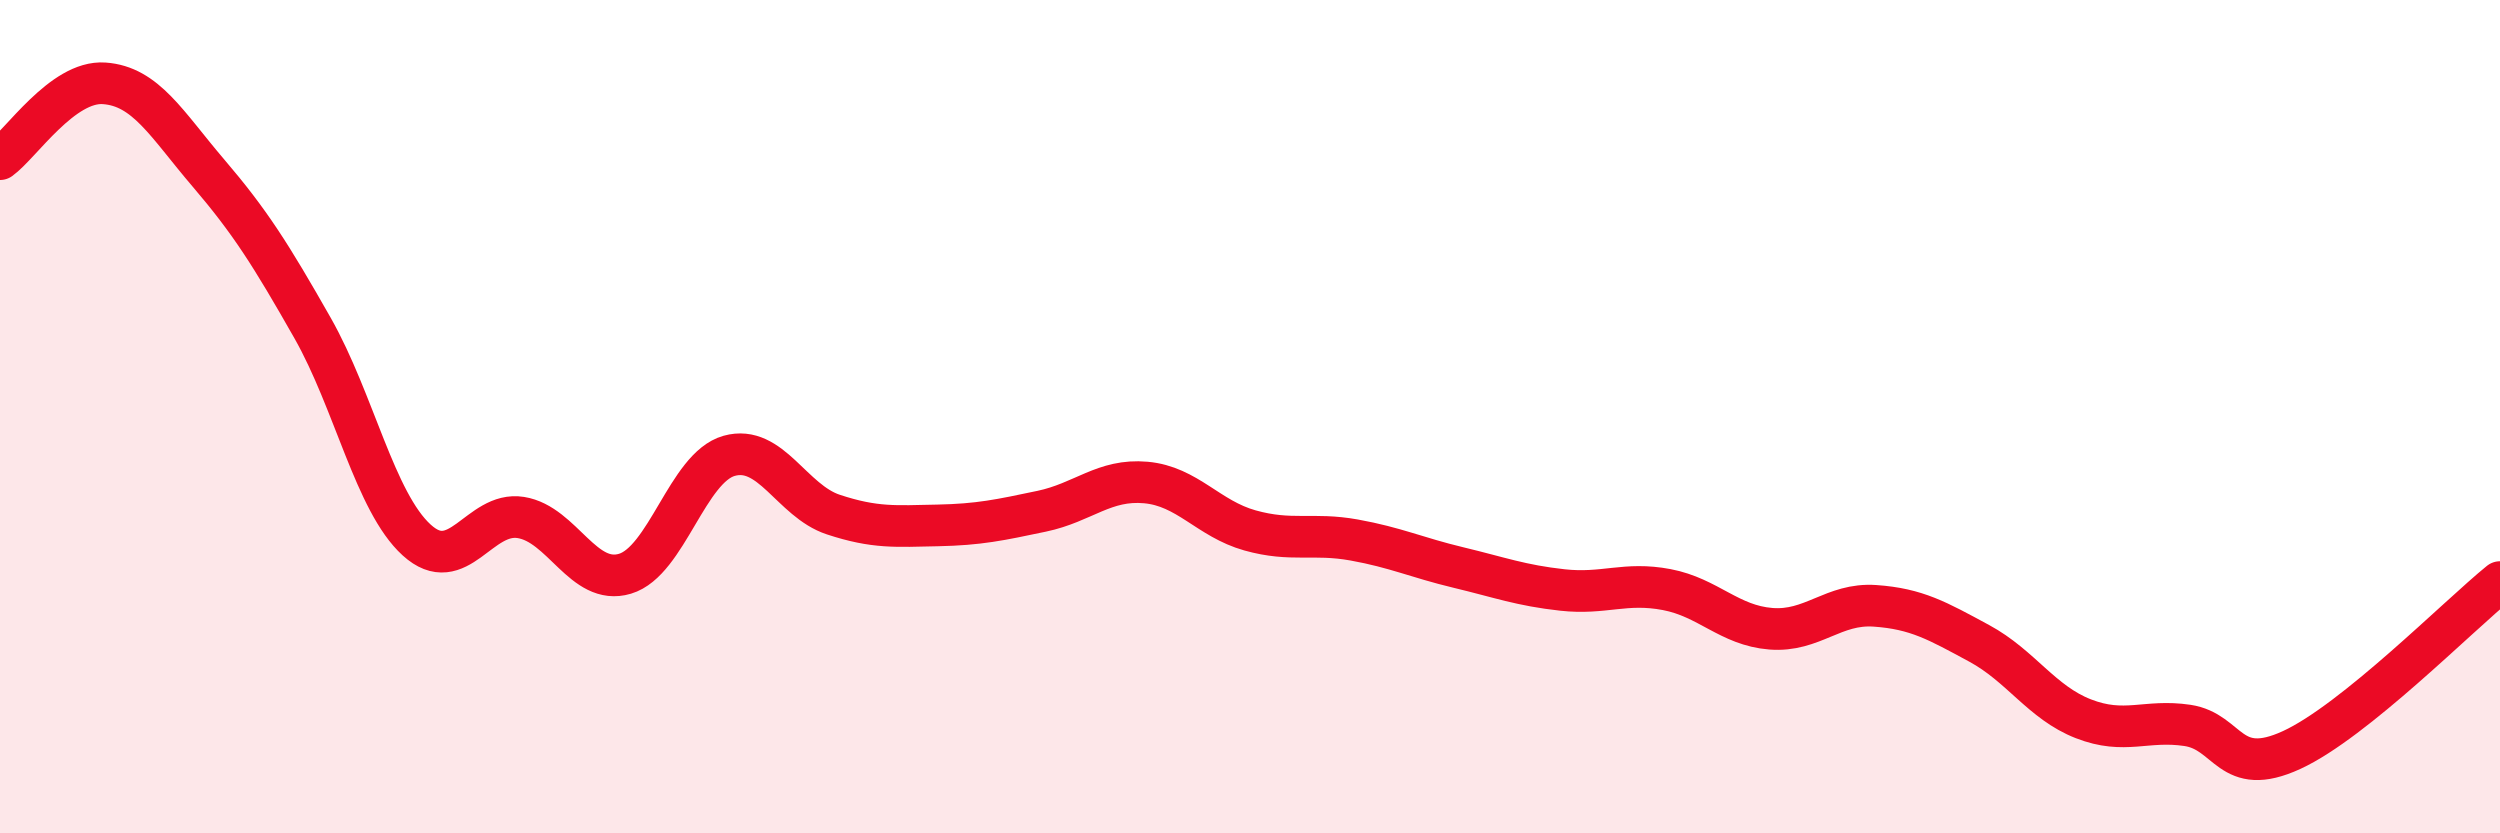 
    <svg width="60" height="20" viewBox="0 0 60 20" xmlns="http://www.w3.org/2000/svg">
      <path
        d="M 0,3.82 C 0.5,3.46 1.5,1.93 2.5,2 C 3.5,2.07 4,2.98 5,4.15 C 6,5.32 6.5,6.11 7.5,7.87 C 8.5,9.63 9,12.05 10,12.96 C 11,13.87 11.5,12.26 12.5,12.42 C 13.5,12.58 14,14.07 15,13.77 C 16,13.47 16.5,11.22 17.5,10.94 C 18.5,10.66 19,12.02 20,12.35 C 21,12.68 21.5,12.63 22.5,12.61 C 23.5,12.59 24,12.48 25,12.27 C 26,12.06 26.5,11.49 27.5,11.58 C 28.5,11.67 29,12.45 30,12.73 C 31,13.01 31.5,12.78 32.5,12.96 C 33.5,13.14 34,13.38 35,13.62 C 36,13.86 36.5,14.05 37.5,14.16 C 38.5,14.27 39,13.96 40,14.15 C 41,14.34 41.5,15.01 42.5,15.09 C 43.5,15.17 44,14.47 45,14.54 C 46,14.61 46.5,14.9 47.5,15.44 C 48.5,15.98 49,16.86 50,17.25 C 51,17.64 51.5,17.26 52.5,17.41 C 53.5,17.56 53.5,18.69 55,18 C 56.5,17.31 59,14.78 60,13.97L60 20L0 20Z"
        fill="#EB0A25"
        opacity="0.1"
        stroke-linecap="round"
        stroke-linejoin="round"
      />
      <path
        d="M 0,3.82 C 0.5,3.46 1.5,1.93 2.5,2 C 3.5,2.07 4,2.98 5,4.15 C 6,5.32 6.5,6.11 7.5,7.87 C 8.5,9.63 9,12.05 10,12.96 C 11,13.87 11.5,12.26 12.5,12.42 C 13.5,12.58 14,14.07 15,13.77 C 16,13.47 16.5,11.22 17.5,10.94 C 18.5,10.66 19,12.02 20,12.35 C 21,12.68 21.5,12.63 22.5,12.61 C 23.5,12.59 24,12.48 25,12.27 C 26,12.06 26.5,11.49 27.5,11.58 C 28.5,11.67 29,12.45 30,12.73 C 31,13.01 31.5,12.78 32.5,12.96 C 33.5,13.14 34,13.38 35,13.62 C 36,13.86 36.5,14.05 37.5,14.16 C 38.5,14.27 39,13.96 40,14.15 C 41,14.34 41.5,15.01 42.5,15.09 C 43.5,15.17 44,14.47 45,14.54 C 46,14.61 46.5,14.9 47.5,15.44 C 48.5,15.98 49,16.86 50,17.25 C 51,17.64 51.5,17.26 52.5,17.41 C 53.5,17.56 53.5,18.69 55,18 C 56.5,17.31 59,14.78 60,13.97"
        stroke="#EB0A25"
        stroke-width="1"
        fill="none"
        stroke-linecap="round"
        stroke-linejoin="round"
      />
    </svg>
  